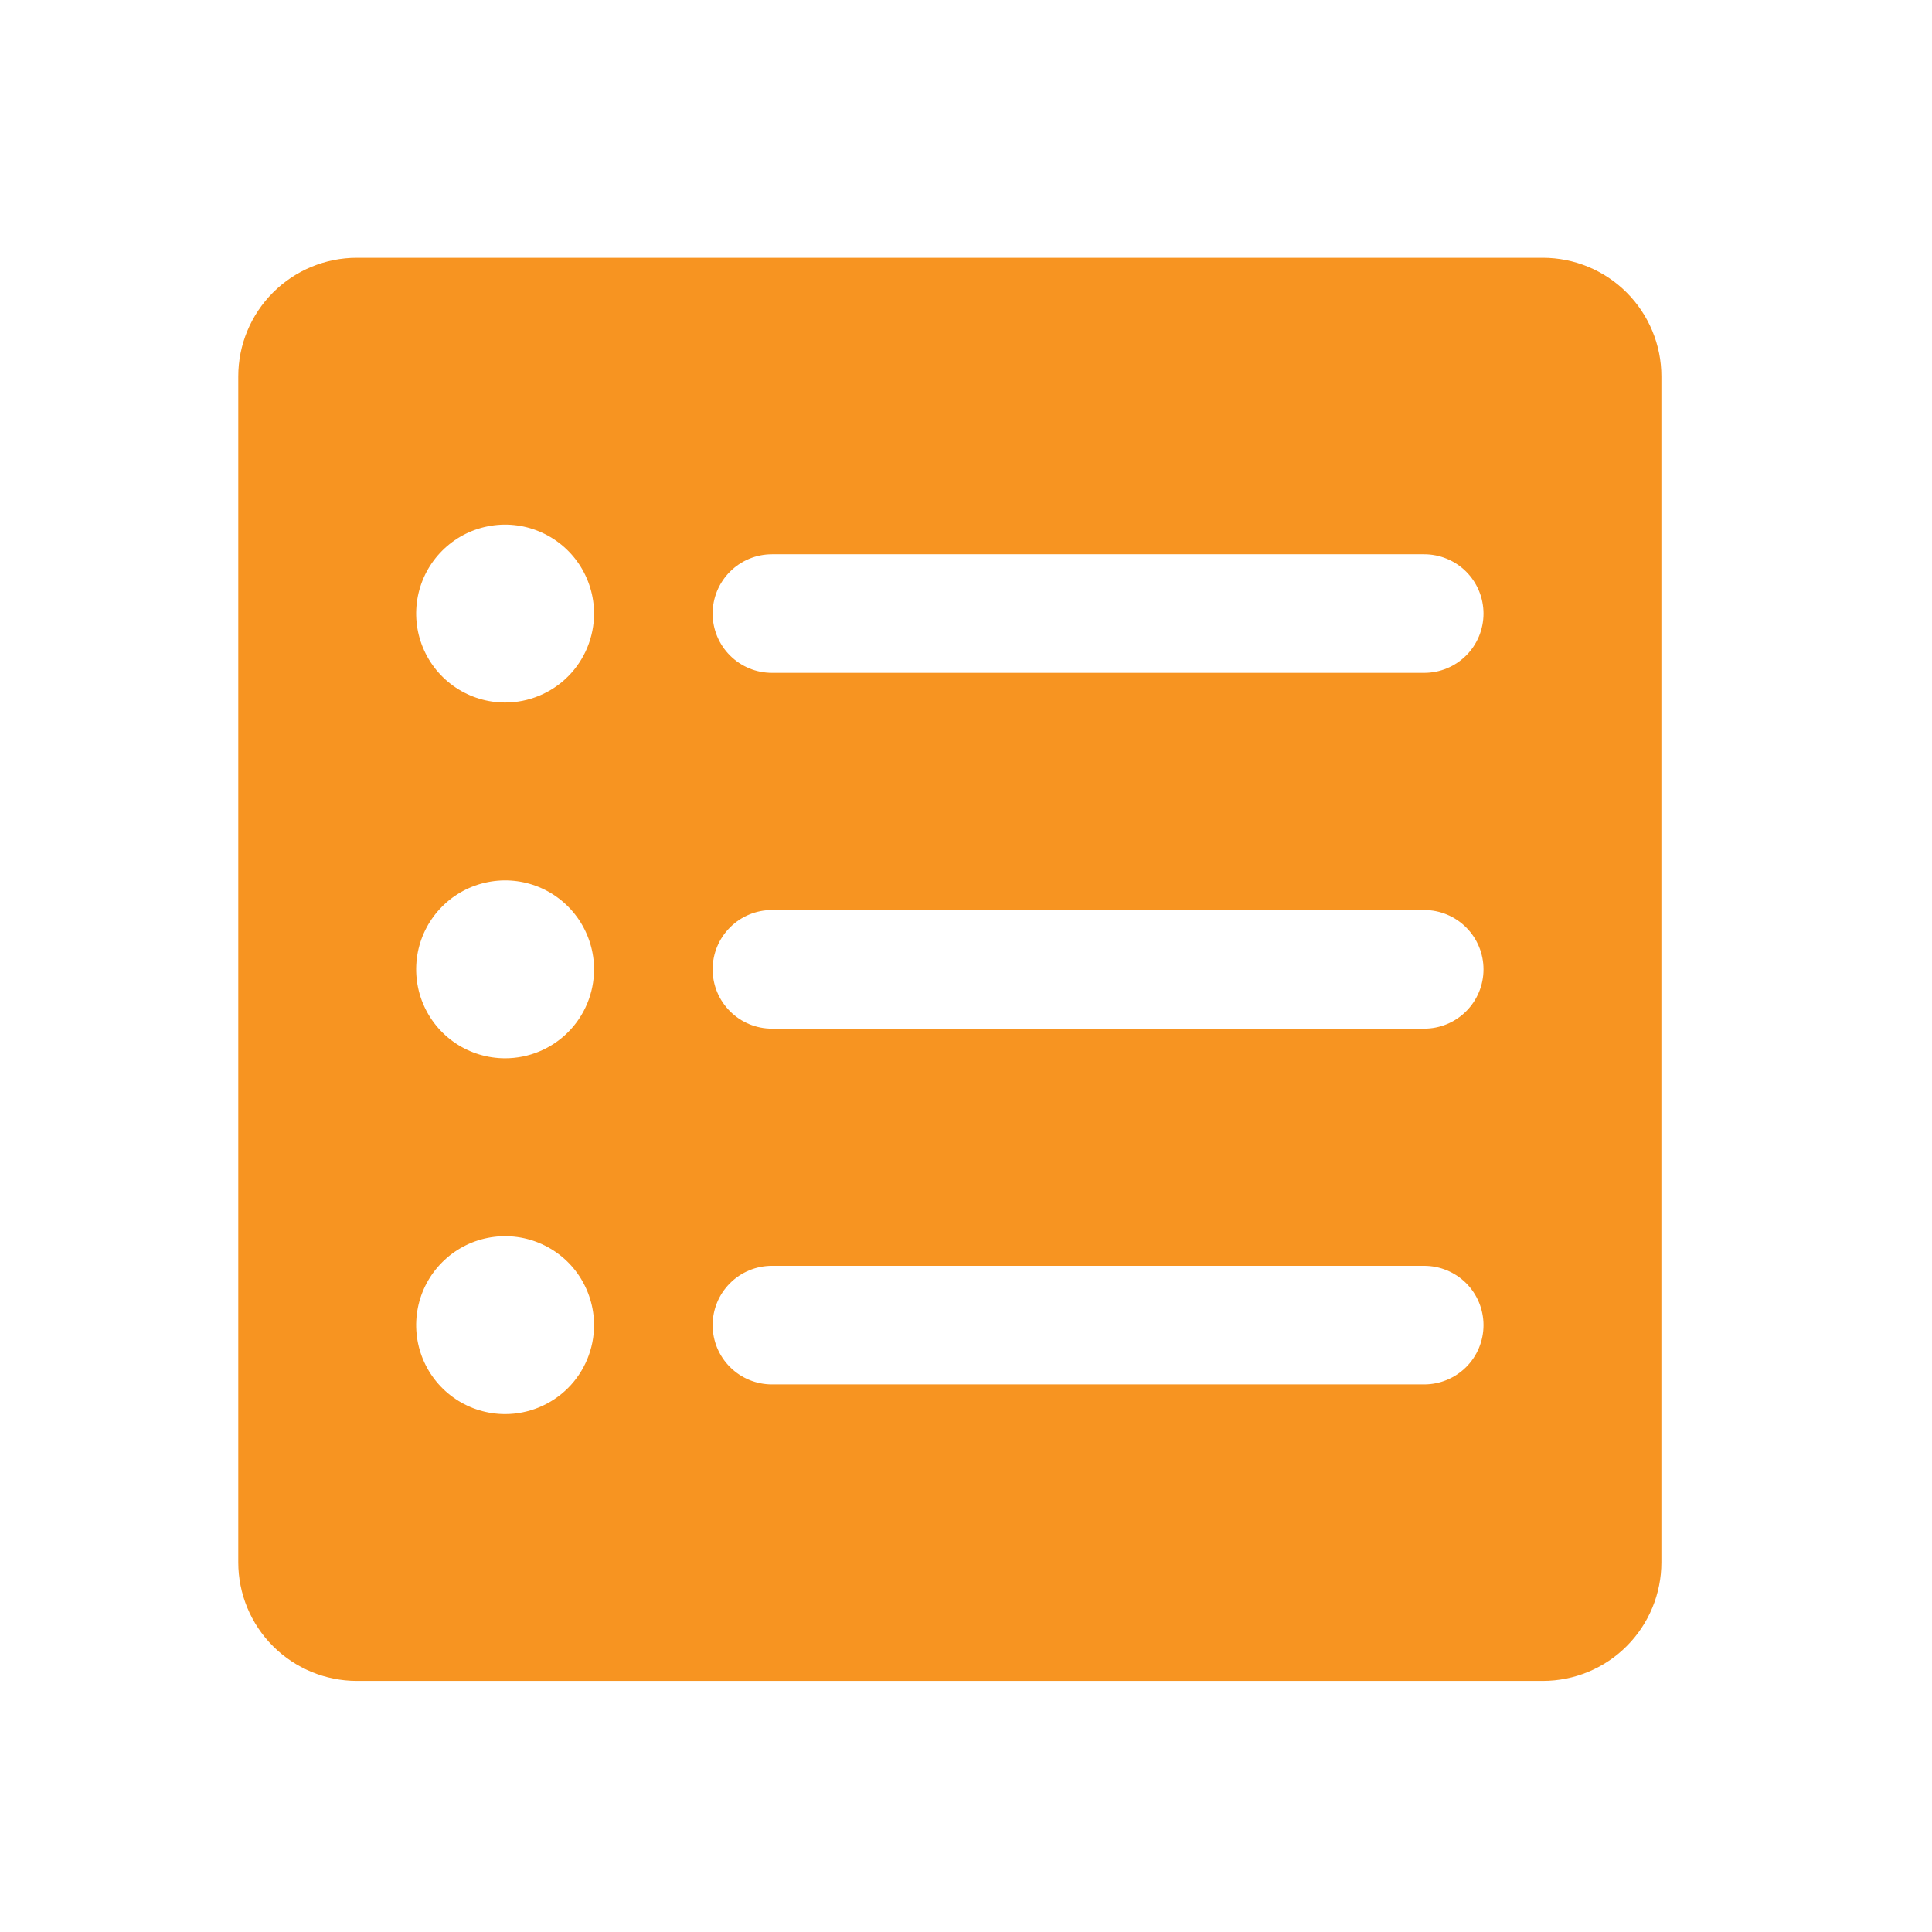 <svg width="56" height="56" viewBox="0 0 56 56" fill="none" xmlns="http://www.w3.org/2000/svg">
<g clip-path="url(#clip0_6033_2941)">
<path d="M44.719 7.472H10.344C9.432 7.472 8.558 7.834 7.913 8.479C7.268 9.124 6.906 9.998 6.906 10.909V45.285C6.906 46.196 7.268 47.071 7.913 47.715C8.558 48.36 9.432 48.722 10.344 48.722H44.719C45.63 48.722 46.505 48.36 47.149 47.715C47.794 47.071 48.156 46.196 48.156 45.285V10.909C48.156 9.998 47.794 9.124 47.149 8.479C46.505 7.834 45.63 7.472 44.719 7.472ZM14.641 40.988C14.131 40.988 13.632 40.837 13.208 40.553C12.784 40.27 12.454 39.867 12.259 39.396C12.064 38.925 12.013 38.407 12.112 37.907C12.211 37.407 12.457 36.947 12.818 36.587C13.178 36.226 13.637 35.98 14.138 35.881C14.638 35.782 15.156 35.833 15.627 36.028C16.098 36.223 16.501 36.553 16.784 36.977C17.067 37.401 17.219 37.9 17.219 38.41C17.219 39.093 16.947 39.749 16.464 40.233C15.98 40.716 15.324 40.988 14.641 40.988ZM14.641 30.675C14.131 30.675 13.632 30.524 13.208 30.241C12.784 29.957 12.454 29.555 12.259 29.084C12.064 28.613 12.013 28.094 12.112 27.594C12.211 27.094 12.457 26.635 12.818 26.274C13.178 25.913 13.637 25.668 14.138 25.569C14.638 25.469 15.156 25.52 15.627 25.715C16.098 25.91 16.501 26.241 16.784 26.665C17.067 27.089 17.219 27.587 17.219 28.097C17.219 28.781 16.947 29.437 16.464 29.92C15.98 30.404 15.324 30.675 14.641 30.675ZM14.641 20.363C14.131 20.363 13.632 20.212 13.208 19.928C12.784 19.645 12.454 19.242 12.259 18.771C12.064 18.3 12.013 17.782 12.112 17.282C12.211 16.782 12.457 16.322 12.818 15.961C13.178 15.601 13.637 15.355 14.138 15.256C14.638 15.156 15.156 15.207 15.627 15.403C16.098 15.598 16.501 15.928 16.784 16.352C17.067 16.776 17.219 17.275 17.219 17.785C17.219 18.468 16.947 19.124 16.464 19.608C15.98 20.091 15.324 20.363 14.641 20.363ZM41.281 40.128H22.375C21.919 40.128 21.482 39.947 21.16 39.625C20.837 39.303 20.656 38.865 20.656 38.41C20.656 37.954 20.837 37.517 21.16 37.194C21.482 36.872 21.919 36.691 22.375 36.691H41.281C41.737 36.691 42.174 36.872 42.497 37.194C42.819 37.517 43 37.954 43 38.41C43 38.865 42.819 39.303 42.497 39.625C42.174 39.947 41.737 40.128 41.281 40.128ZM41.281 29.816H22.375C21.919 29.816 21.482 29.635 21.16 29.312C20.837 28.99 20.656 28.553 20.656 28.097C20.656 27.641 20.837 27.204 21.16 26.882C21.482 26.559 21.919 26.378 22.375 26.378H41.281C41.737 26.378 42.174 26.559 42.497 26.882C42.819 27.204 43 27.641 43 28.097C43 28.553 42.819 28.99 42.497 29.312C42.174 29.635 41.737 29.816 41.281 29.816ZM41.281 19.503H22.375C21.919 19.503 21.482 19.322 21.16 19C20.837 18.678 20.656 18.24 20.656 17.785C20.656 17.329 20.837 16.892 21.16 16.569C21.482 16.247 21.919 16.066 22.375 16.066H41.281C41.737 16.066 42.174 16.247 42.497 16.569C42.819 16.892 43 17.329 43 17.785C43 18.24 42.819 18.678 42.497 19C42.174 19.322 41.737 19.503 41.281 19.503Z" fill="#F79421"/>
</g>
<defs>
<clipPath id="clip0_6033_2941">
<rect width="55" height="55" fill="white" transform="translate(0.031 0.597)"/>
</clipPath>
</defs>
</svg>
